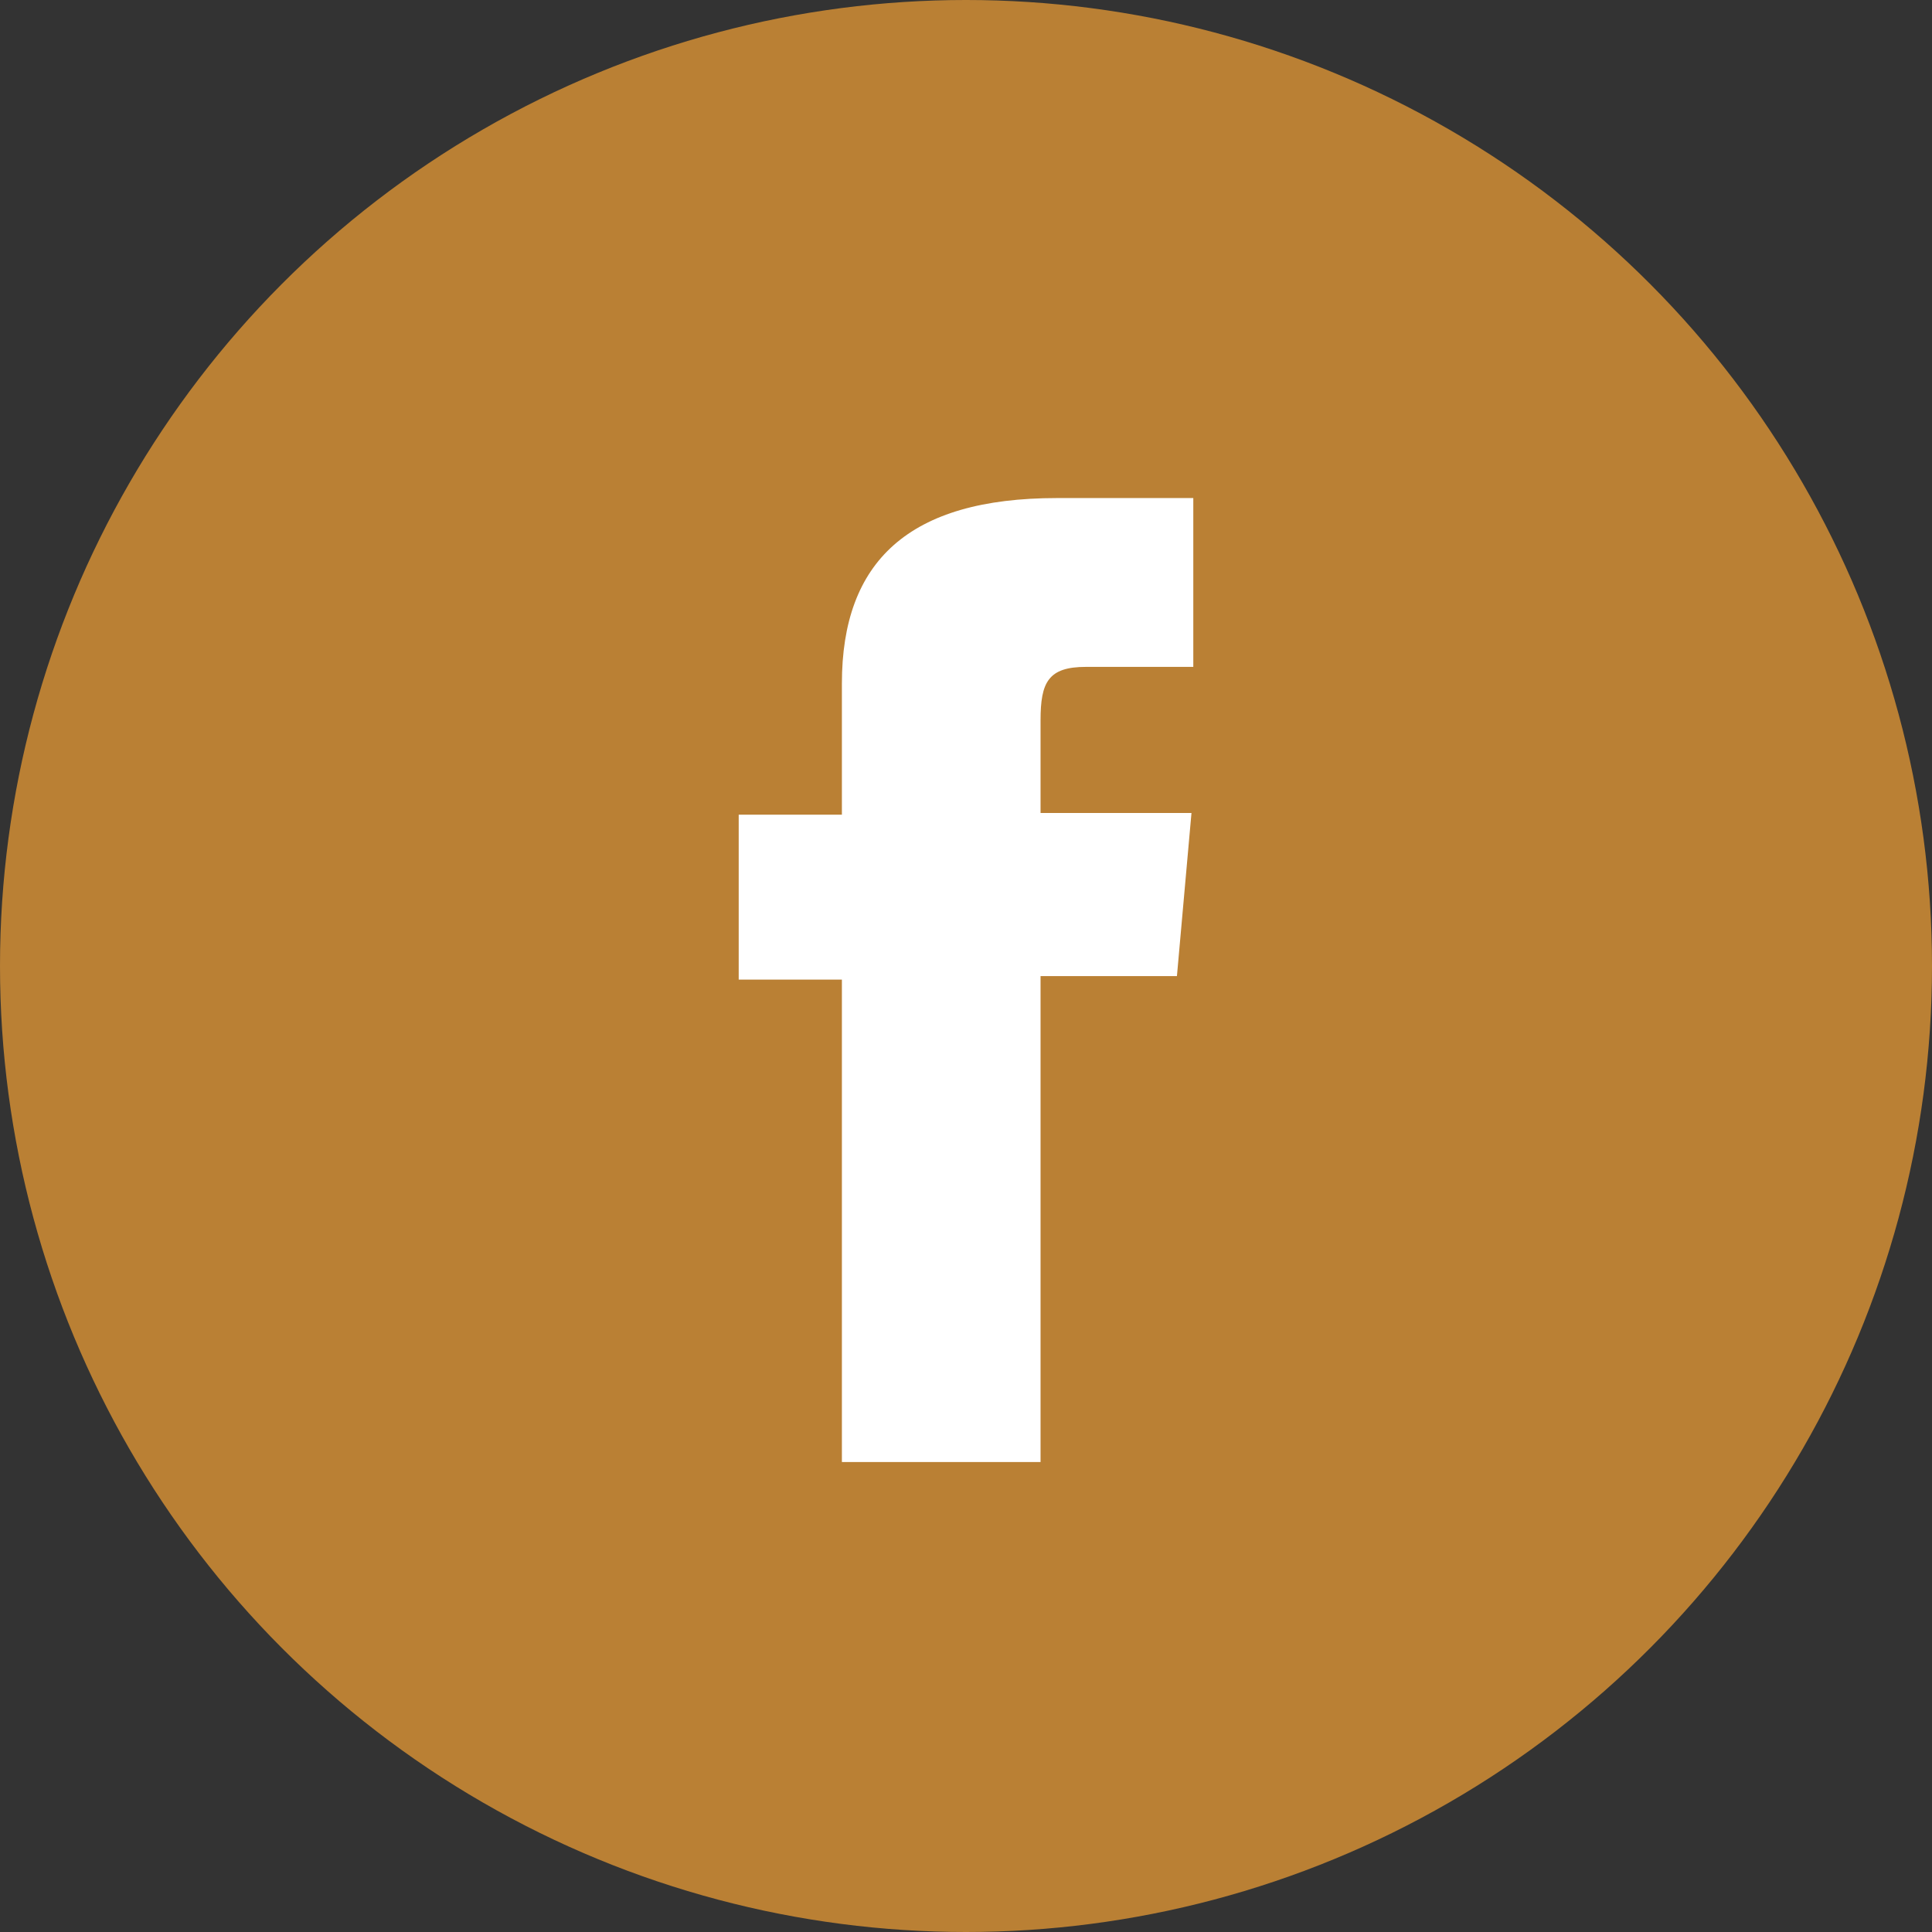 <svg width="34" height="34" viewBox="0 0 34 34" fill="none" xmlns="http://www.w3.org/2000/svg">
<rect x="0" y="0" width="34" height="34" fill="#333333" stroke="none"/>
<circle cx="17" cy="17" r="17" fill="#BA8034"/>
<path d="M14.816 25.729H18.312V17.178H20.712L20.968 14.307H18.312V12.675C18.312 12.005 18.448 11.736 19.112 11.736H21V8.765H18.6C15.992 8.765 14.816 9.881 14.816 12.028V14.337H13V17.239H14.816V25.729Z" fill="white"/>
</svg>
